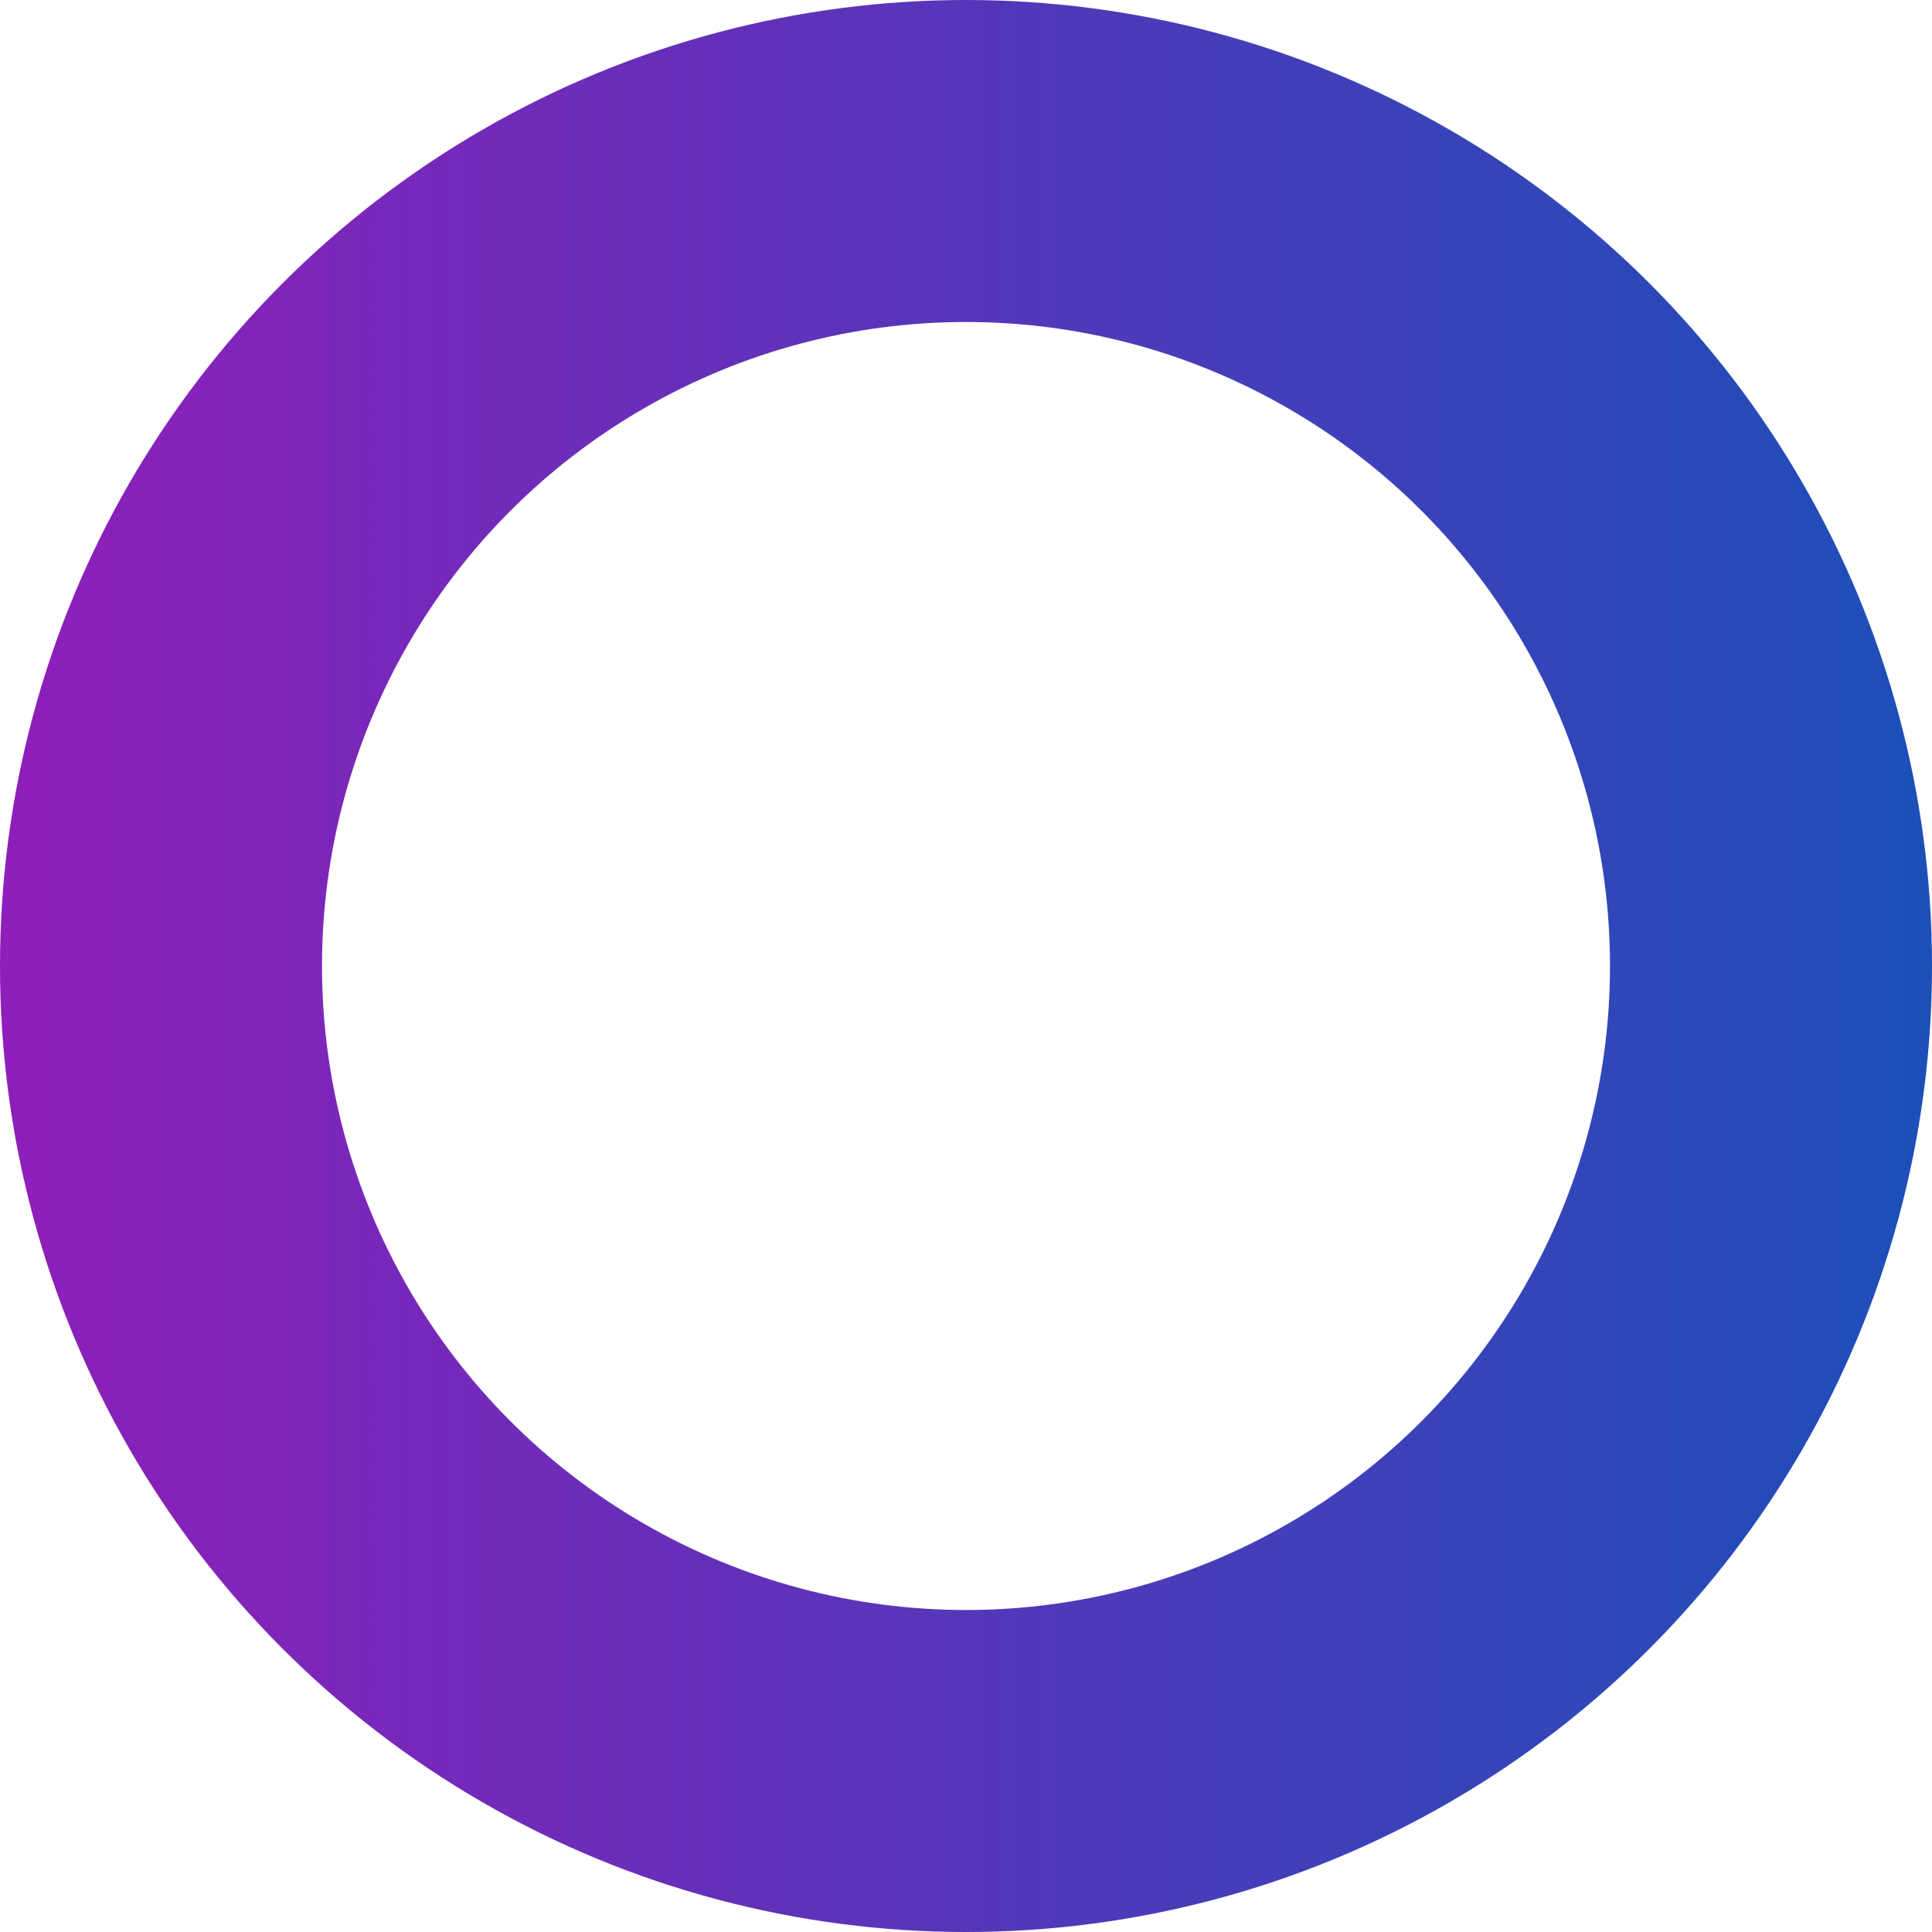 <svg width="24" height="24" viewBox="0 0 24 24" fill="none" xmlns="http://www.w3.org/2000/svg">
<circle cx="12" cy="12" r="10" stroke="url(#paint0_linear_676_1189)" stroke-width="4" stroke-linecap="round" stroke-linejoin="round"/>
<defs>
<linearGradient id="paint0_linear_676_1189" x1="24" y1="0" x2="0" y2="0" gradientUnits="userSpaceOnUse">
<stop stop-color="#1C4FB8"/>
<stop offset="1" stop-color="#8F1EBA"/>
</linearGradient>
</defs>
</svg>
